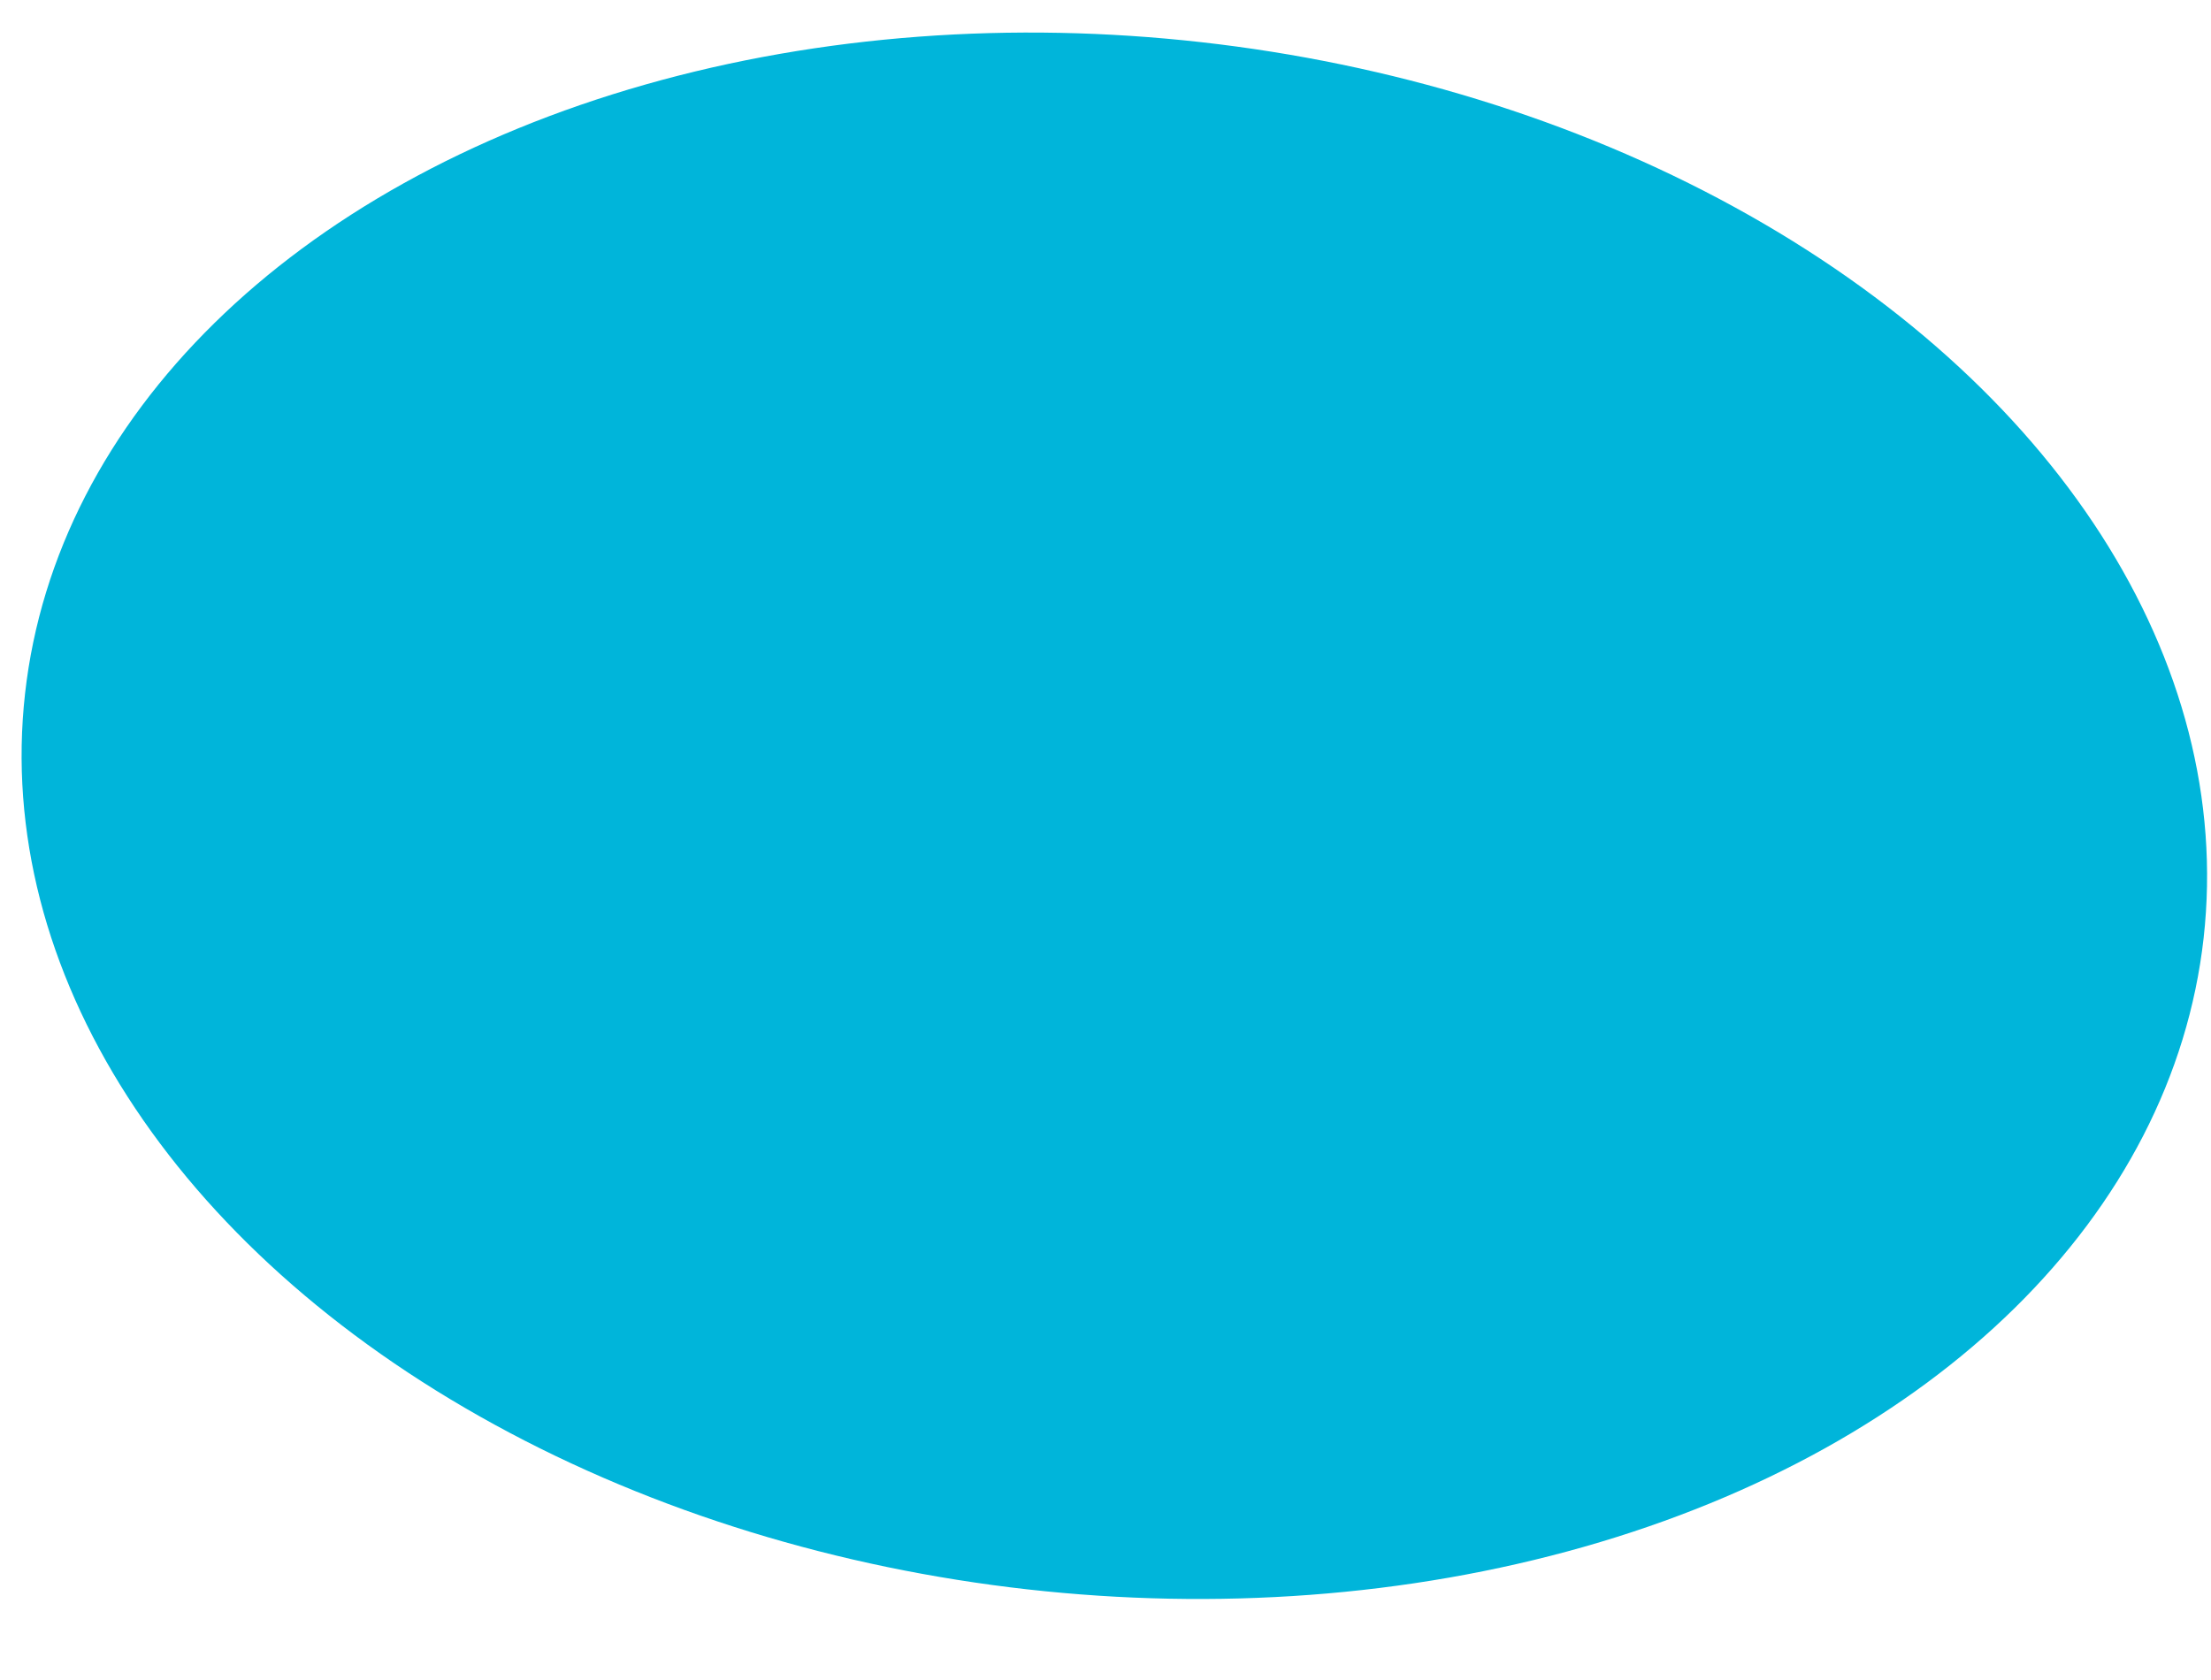 <?xml version="1.0" encoding="UTF-8"?> <svg xmlns="http://www.w3.org/2000/svg" width="25" height="19" viewBox="0 0 25 19" fill="none"> <ellipse cx="12.6" cy="9.226" rx="12.394" ry="8.804" transform="rotate(6.408 12.6 9.226)" fill="#00B5DA"></ellipse> </svg> 
